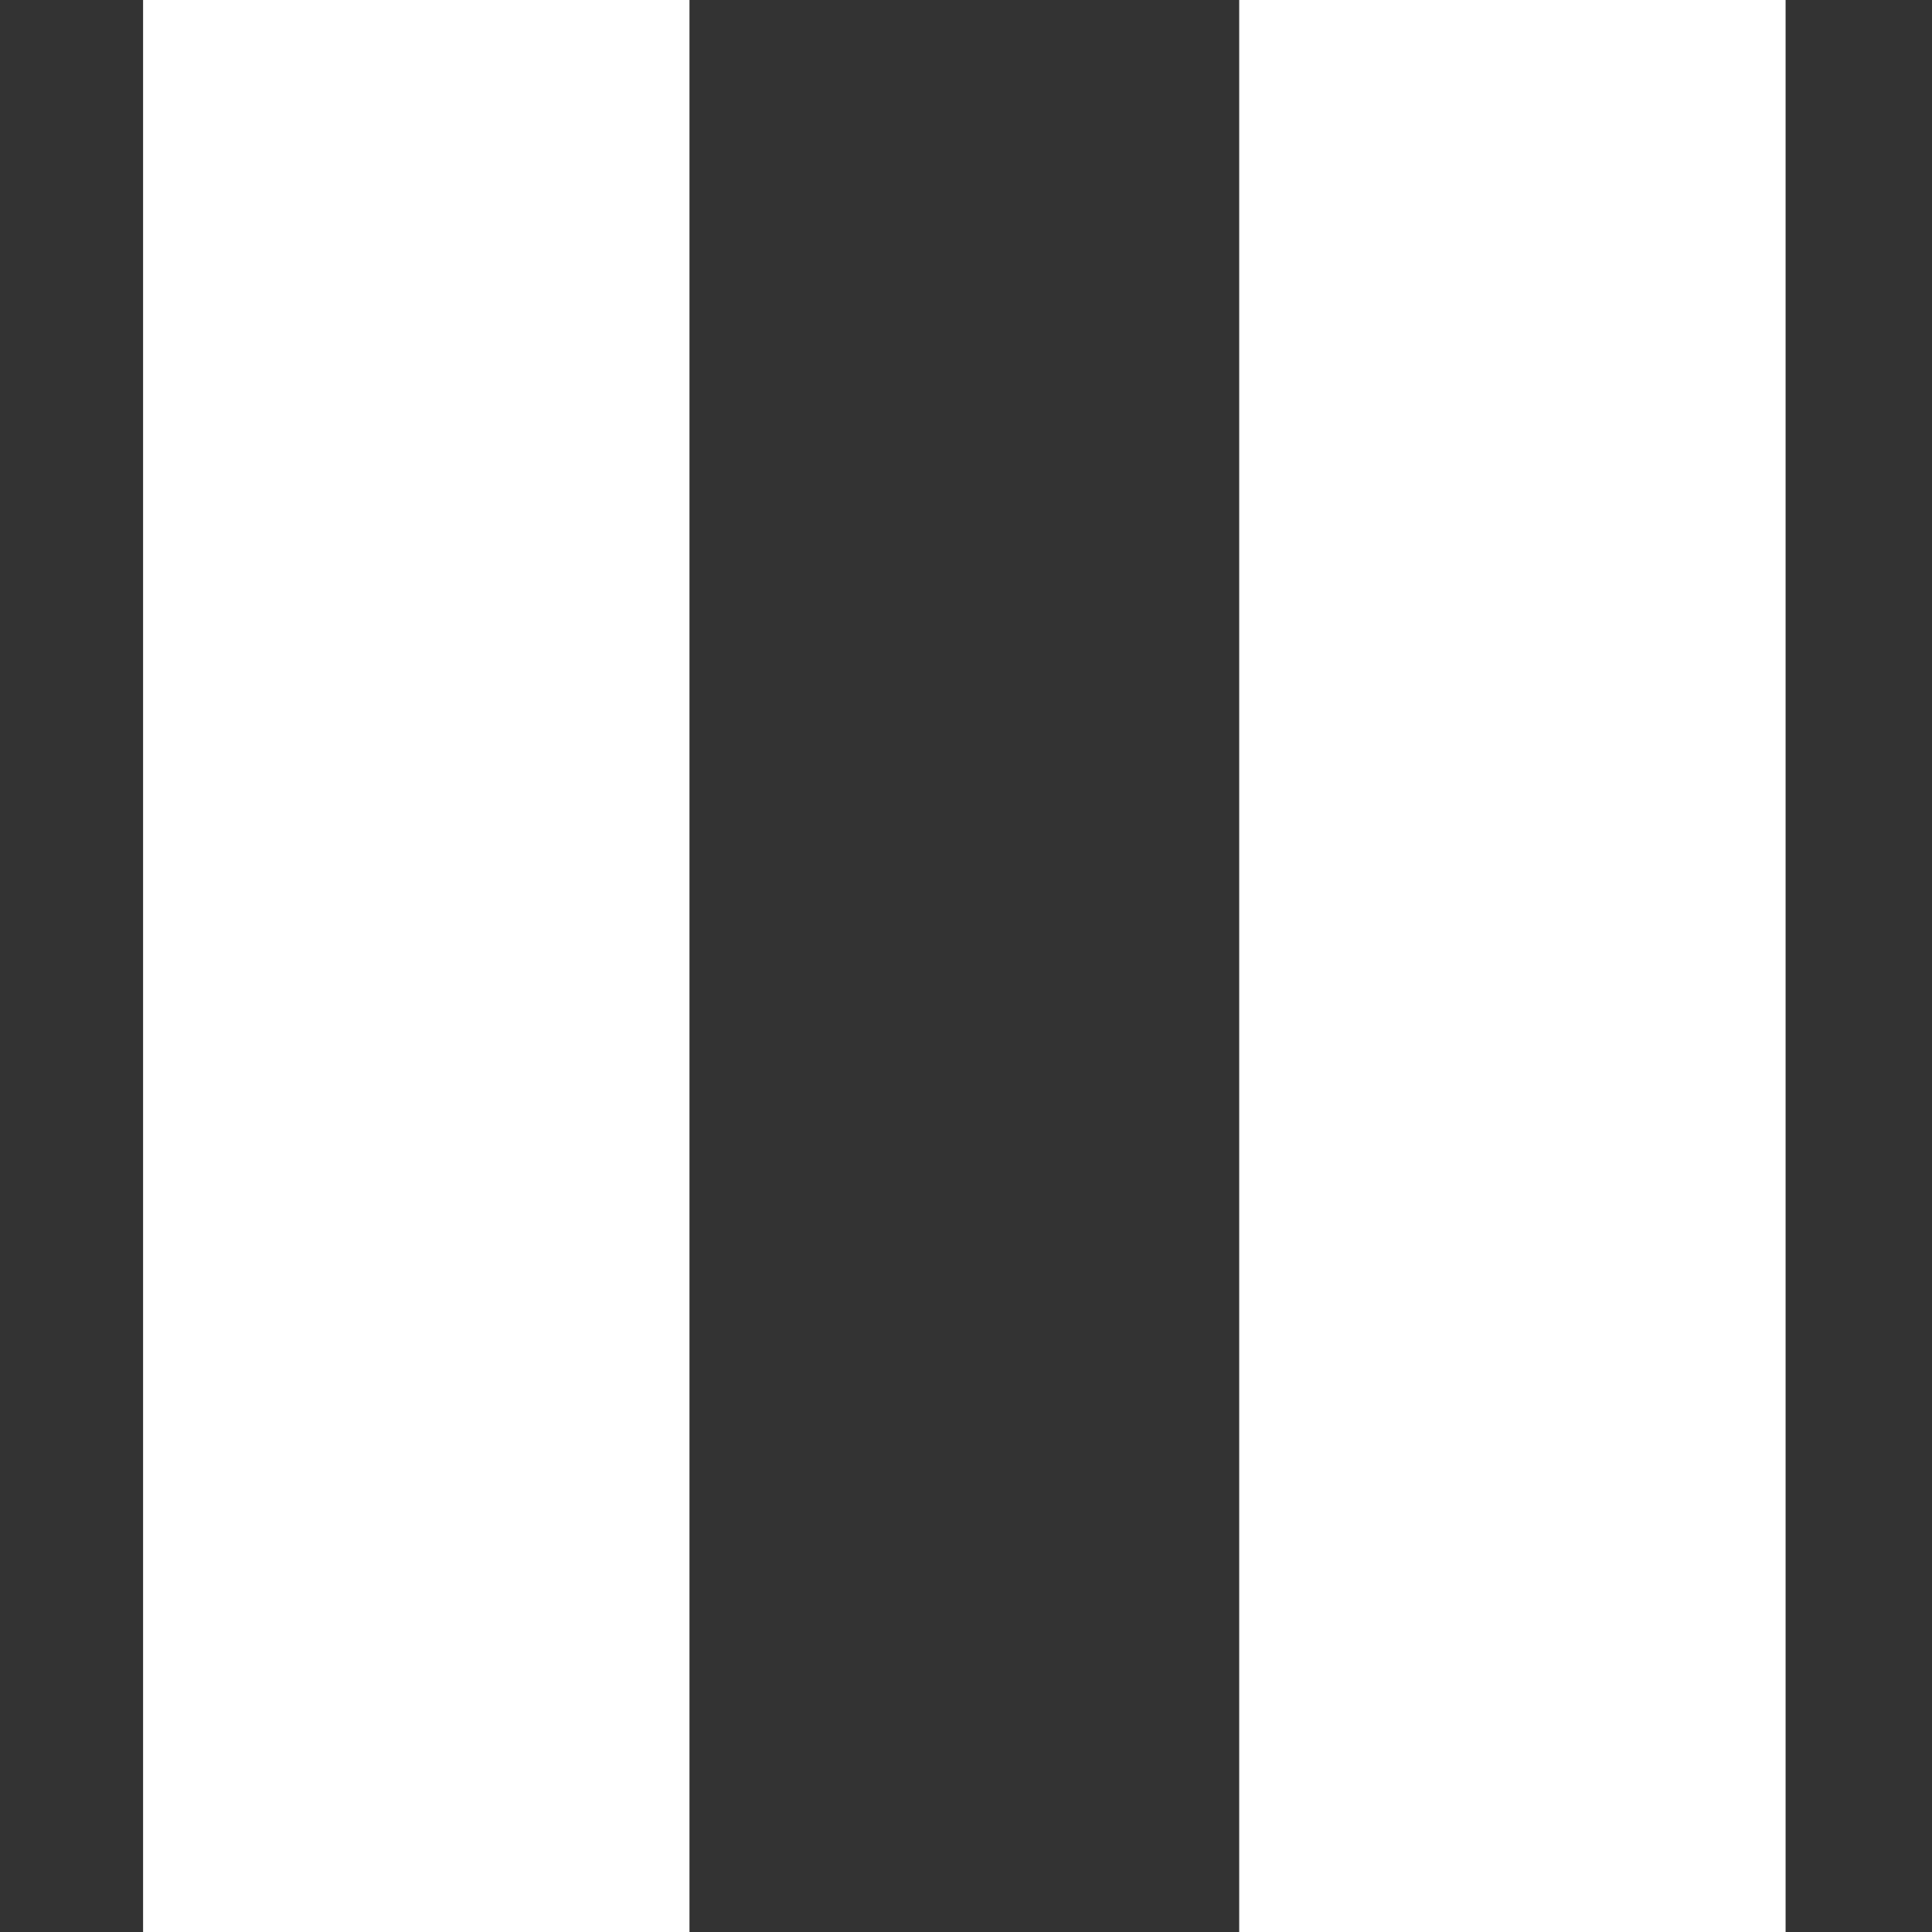 <?xml version="1.0" encoding="UTF-8"?>
<svg fill="#FFFFFF" width="100pt" height="100pt" version="1.1" viewBox="0 0 100 100" xmlns="http://www.w3.org/2000/svg">
 <rect x="0" y="0" width="100" height="100" fill="#333333" stroke="none"/>
 <g fill-rule="evenodd">
  <path d="m7.406 0h28.281v100h-28.281z"/>
  <path d="m64.141 0h28.281v100h-28.281z"/>
 </g>
</svg>
